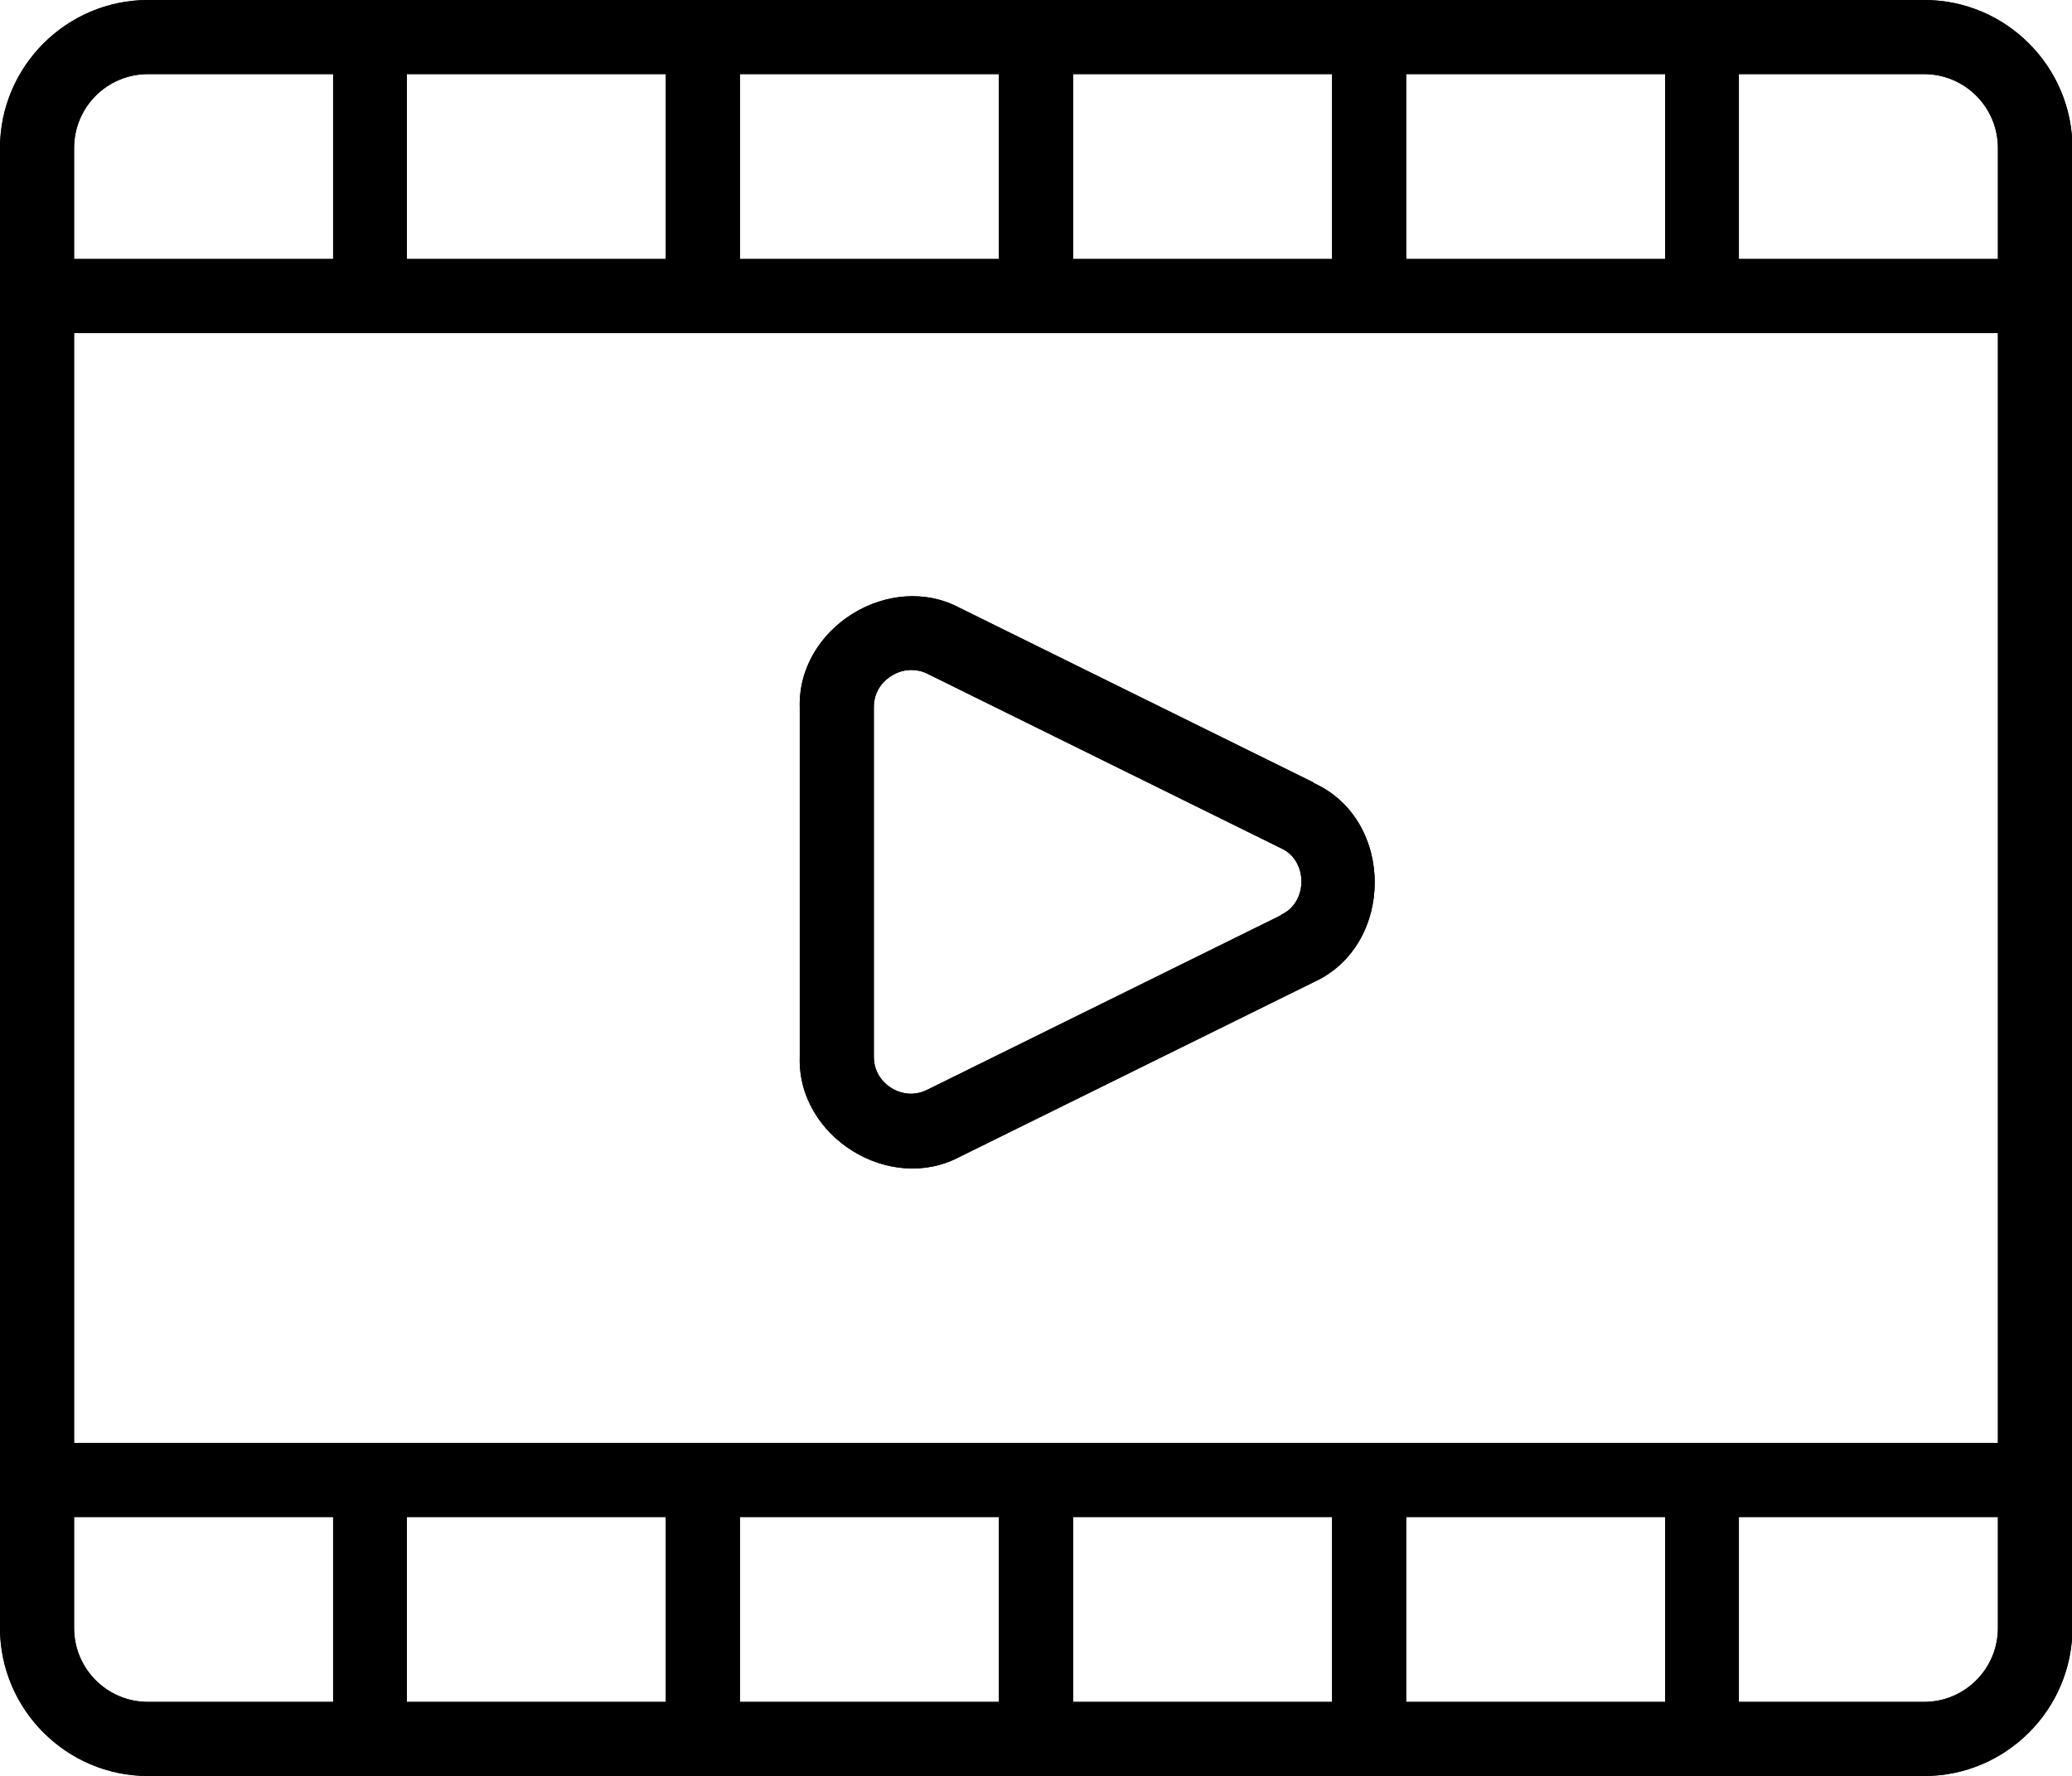 <?xml version="1.0" encoding="UTF-8"?>
<svg xmlns="http://www.w3.org/2000/svg" version="1.1" viewBox="0 0 49.51 42.44">
  <defs>
    <style>
      .cls-1 {
        mix-blend-mode: overlay;
      }

      .cls-2 {
        fill: #000;
        stroke-width: 0px;
      }

      .cls-3 {
        isolation: isolate;
      }
    </style>
  </defs>
  <g class="cls-3">
    <g id="_レイヤー_1" data-name="レイヤー 1">
      <g>
        <g class="cls-1">
          <path class="cls-2" d="M45.97,0H3.54C1.59,0,0,1.59,0,3.54v35.36c0,1.95,1.59,3.54,3.54,3.54h42.44c1.95,0,3.54-1.59,3.54-3.54V3.54c0-1.95-1.59-3.54-3.54-3.54ZM15.91,36.25v4.42h-6.19v-4.42h6.19ZM17.68,36.25h6.19v4.42h-6.19v-4.42ZM25.64,36.25h6.19v4.42h-6.19v-4.42ZM33.6,36.25h6.19v4.42h-6.19v-4.42ZM1.77,34.48V7.96h45.97v26.52H1.77ZM33.6,6.19V1.77h6.19v4.42h-6.19ZM31.83,6.19h-6.19V1.77h6.19v4.42ZM23.87,6.19h-6.19V1.77h6.19v4.42ZM15.91,6.19h-6.19V1.77h6.19v4.42ZM47.74,3.54v2.65h-6.19V1.77h4.42c.98,0,1.77.79,1.77,1.77ZM3.54,1.77h4.42v4.42H1.77v-2.65c0-.98.79-1.77,1.77-1.77ZM1.77,38.9v-2.65h6.19v4.42H3.54c-.98,0-1.77-.79-1.77-1.77ZM45.97,40.67h-4.42v-4.42h6.19v2.65c0,.98-.79,1.77-1.77,1.77Z"/>
          <path class="cls-2" d="M31.39,18.7l-8.45-4.17c-1.68-.9-3.89.47-3.83,2.38v8.35c-.06,1.91,2.15,3.28,3.83,2.38l8.45-4.17c1.94-.88,1.95-3.88,0-4.76h0ZM30.61,21.87l-8.45,4.17c-.4.2-.73.04-.86-.04-.13-.08-.42-.31-.42-.75v-8.35c0-.44.29-.67.42-.75.08-.05.25-.14.47-.14.12,0,.25.02.39.09l8.45,4.17c.65.29.65,1.3,0,1.59h0Z"/>
        </g>
        <g class="cls-1">
          <path class="cls-2" d="M45.97,0H3.54C1.59,0,0,1.59,0,3.54v35.36c0,1.95,1.59,3.54,3.54,3.54h42.44c1.95,0,3.54-1.59,3.54-3.54V3.54c0-1.95-1.59-3.54-3.54-3.54ZM15.91,36.25v4.42h-6.19v-4.42h6.19ZM17.68,36.25h6.19v4.42h-6.19v-4.42ZM25.64,36.25h6.19v4.42h-6.19v-4.42ZM33.6,36.25h6.19v4.42h-6.19v-4.42ZM1.77,34.48V7.96h45.97v26.52H1.77ZM33.6,6.19V1.77h6.19v4.42h-6.19ZM31.83,6.19h-6.19V1.77h6.19v4.42ZM23.87,6.19h-6.19V1.77h6.19v4.42ZM15.91,6.19h-6.19V1.77h6.19v4.42ZM47.74,3.54v2.65h-6.19V1.77h4.42c.98,0,1.77.79,1.77,1.77ZM3.54,1.77h4.42v4.42H1.77v-2.65c0-.98.79-1.77,1.77-1.77ZM1.77,38.9v-2.65h6.19v4.42H3.54c-.98,0-1.77-.79-1.77-1.77ZM45.97,40.67h-4.42v-4.42h6.19v2.65c0,.98-.79,1.77-1.77,1.77Z"/>
          <path class="cls-2" d="M31.39,18.7l-8.45-4.17c-1.68-.9-3.89.47-3.83,2.38v8.35c-.06,1.91,2.15,3.28,3.83,2.38l8.45-4.17c1.94-.88,1.95-3.88,0-4.76h0ZM30.61,21.87l-8.45,4.17c-.4.2-.73.04-.86-.04-.13-.08-.42-.31-.42-.75v-8.35c0-.44.29-.67.42-.75.08-.05.25-.14.47-.14.12,0,.25.02.39.09l8.45,4.17c.65.29.65,1.3,0,1.59h0Z"/>
        </g>
      </g>
    </g>
  </g>
</svg>